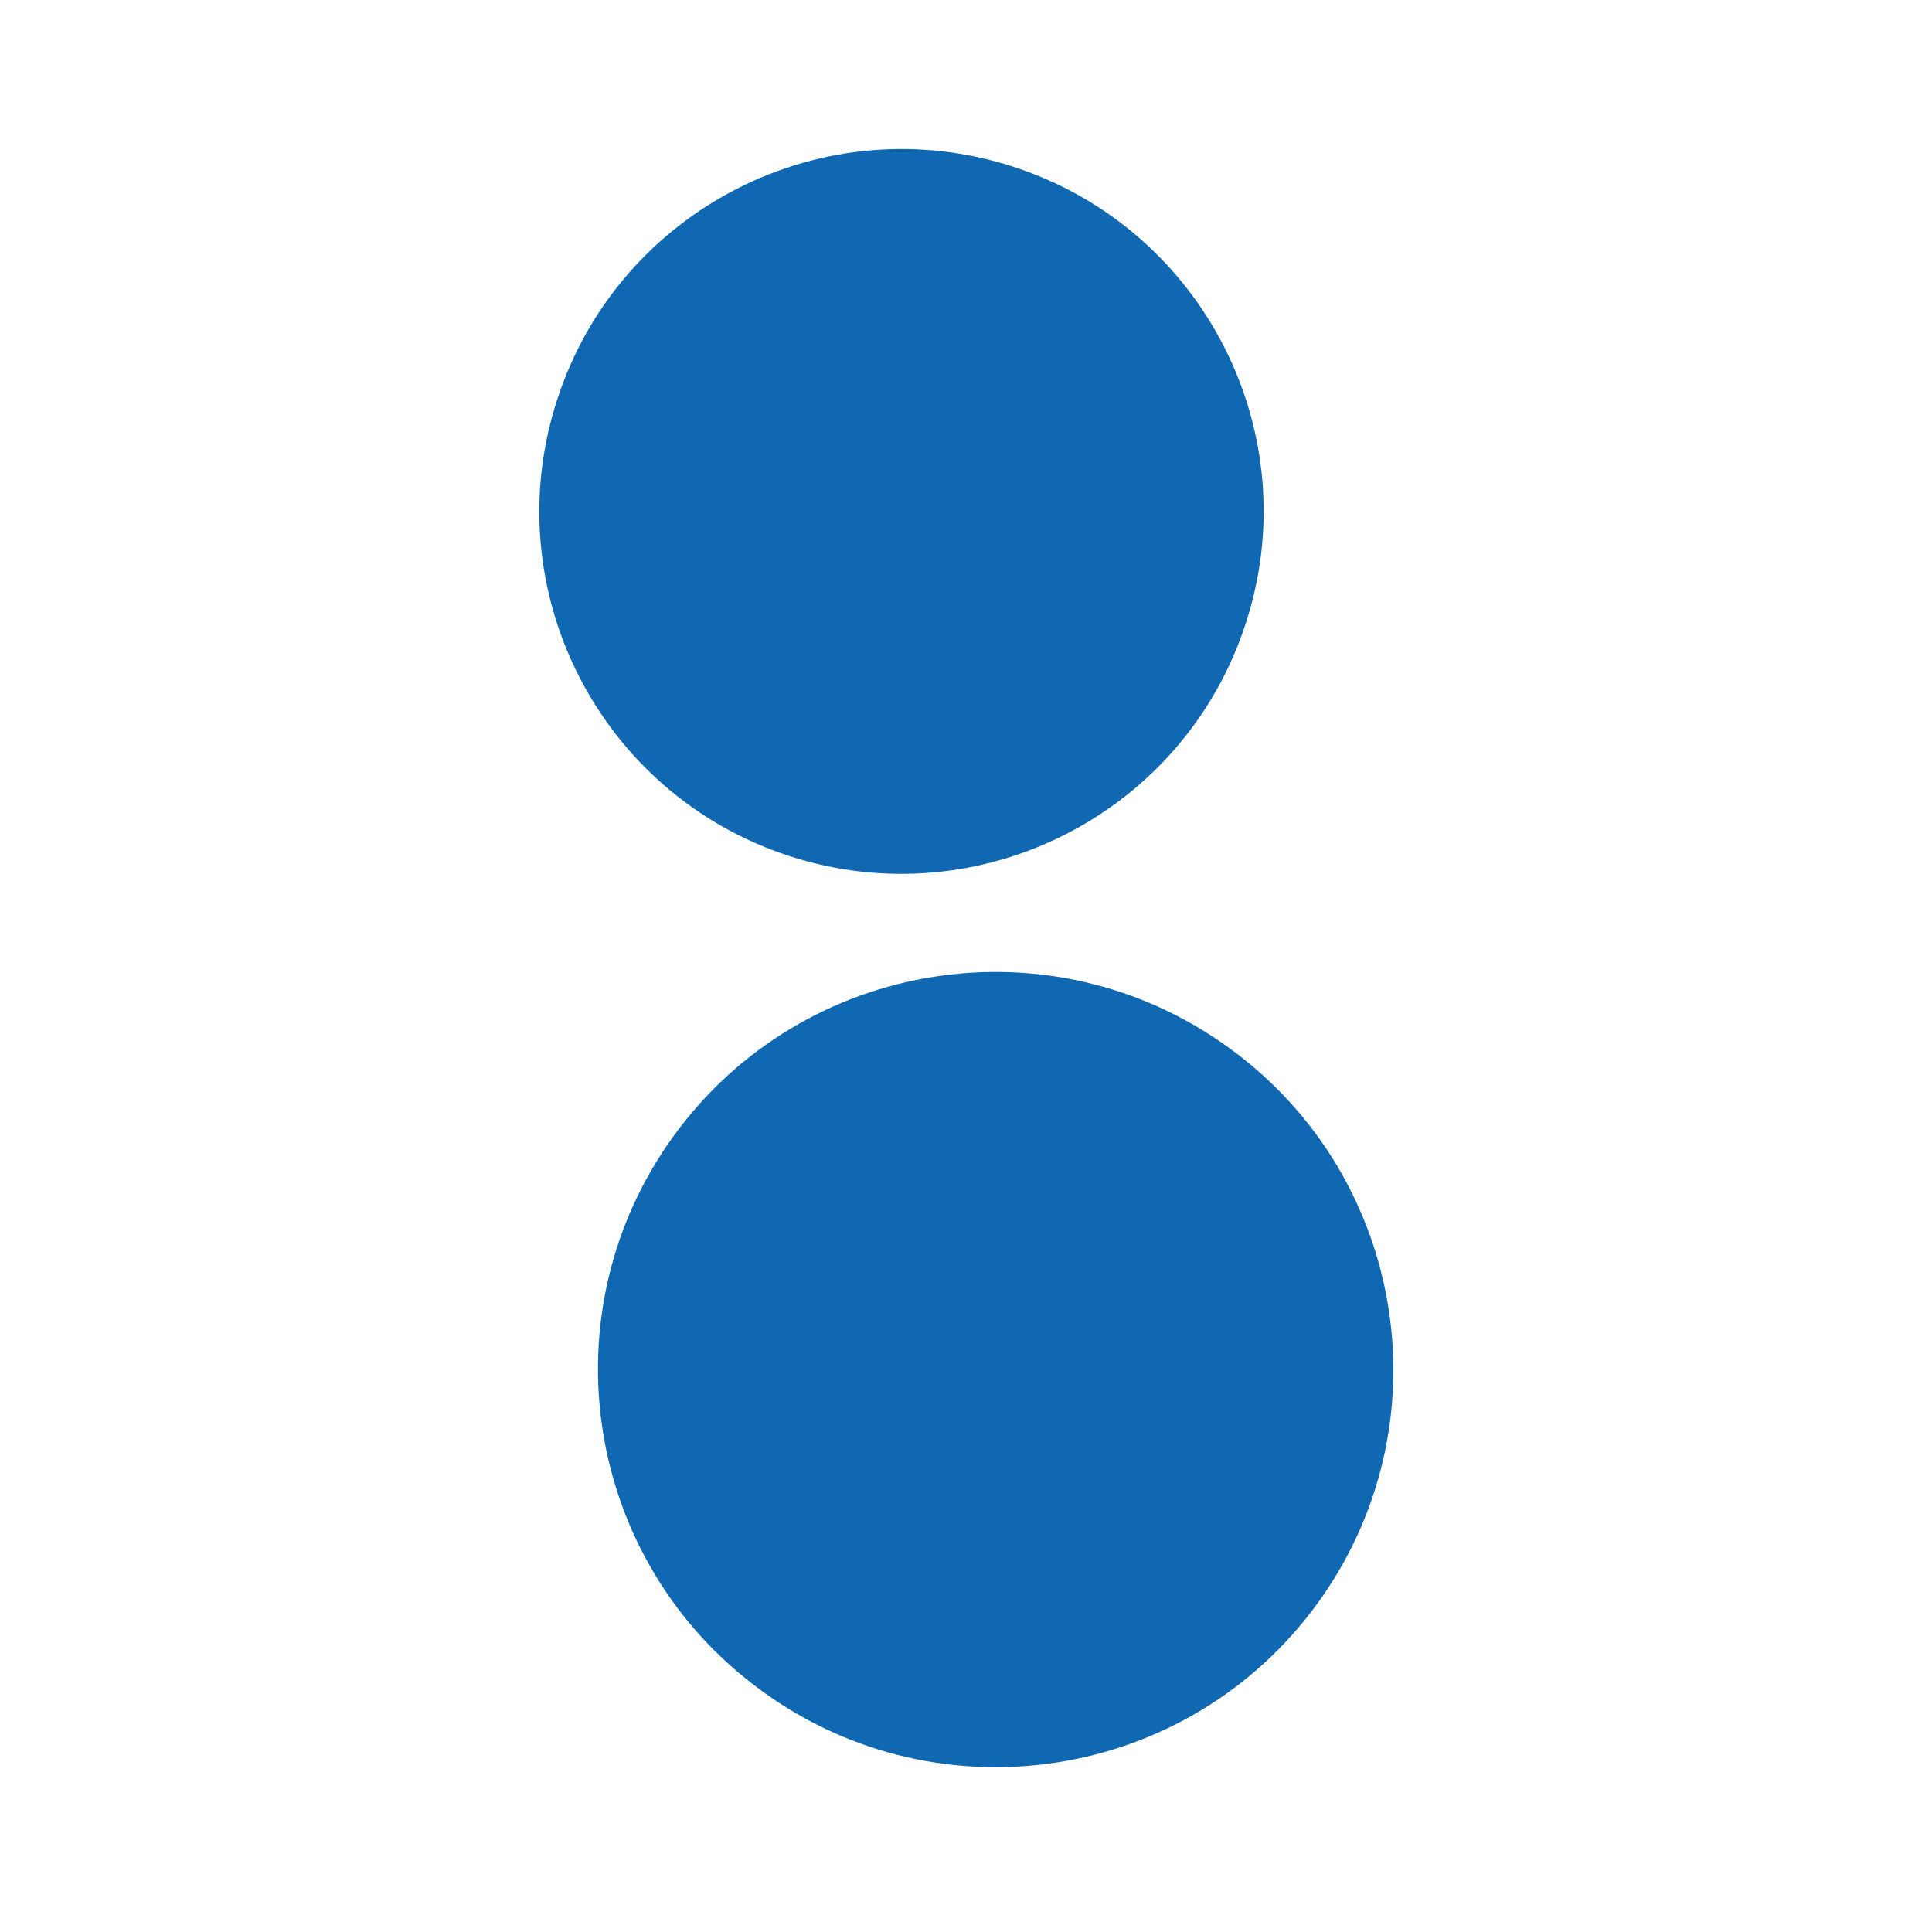 <svg xmlns="http://www.w3.org/2000/svg" xml:space="preserve" style="fill-rule:evenodd;clip-rule:evenodd;stroke-linejoin:round;stroke-miterlimit:2" viewBox="0 0 160 160"><path d="M101.841 86.823c14.69 10.684 17.943 31.285 7.259 45.975-10.684 14.691-31.285 17.945-45.976 7.261l-.081-.06c-14.68-10.699-17.911-31.303-7.212-45.983 10.7-14.679 31.303-17.911 45.983-7.212l.027.019ZM103.163 51.638C98.056 67.375 81.132 76.007 65.394 70.9c-15.739-5.108-24.369-22.031-19.262-37.769l.029-.089c5.123-15.731 22.056-24.346 37.788-19.221 15.734 5.123 24.346 22.055 19.223 37.789l-.009.028Z" style="fill:#1068b3"/></svg>